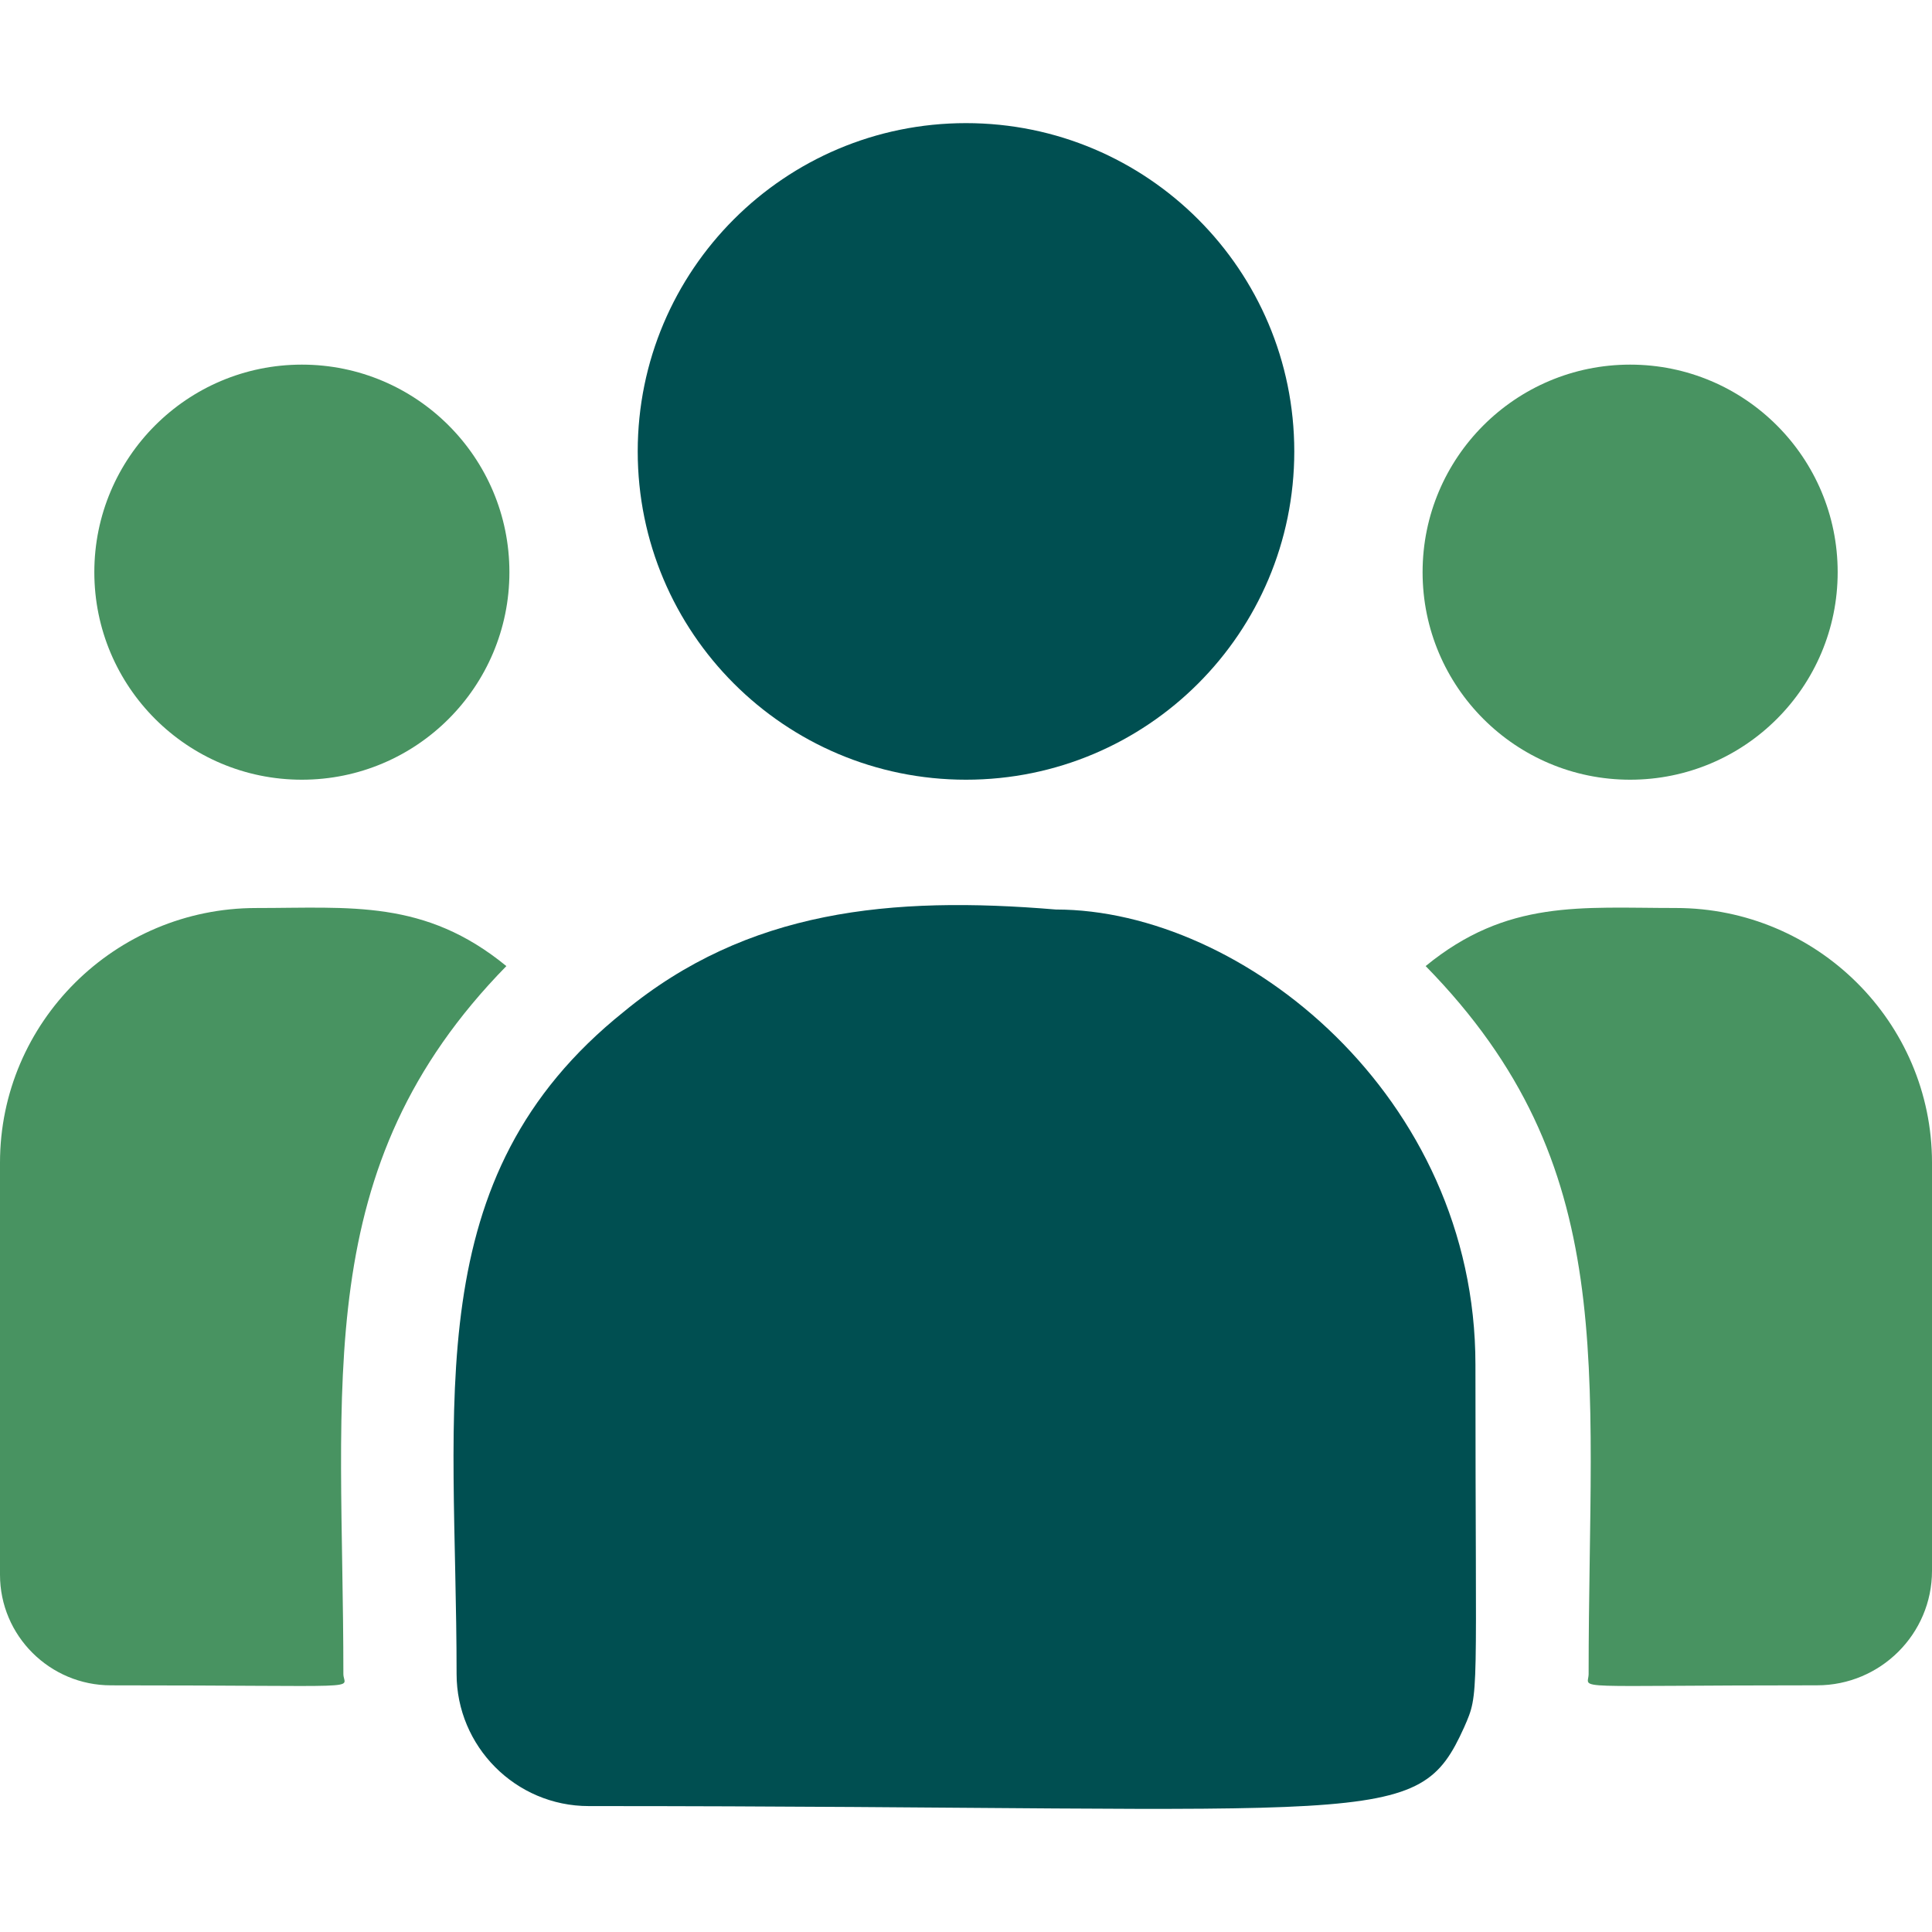 <svg width="85" height="85" viewBox="0 0 85 85" fill="none" xmlns="http://www.w3.org/2000/svg">
<g clip-path="url(#clip0_372_137)">
<path d="M42.5 34.304C50.477 34.304 56.943 27.837 56.943 19.861C56.943 11.884 50.477 5.417 42.5 5.417C34.523 5.417 28.057 11.884 28.057 19.861C28.057 27.837 34.523 34.304 42.5 34.304Z" fill="#004F51"/>
<path d="M71.719 34.304C76.762 34.304 80.85 30.216 80.85 25.173C80.85 20.13 76.762 16.042 71.719 16.042C66.676 16.042 62.588 20.13 62.588 25.173C62.588 30.216 66.676 34.304 71.719 34.304Z" fill="#489361"/>
<path d="M13.281 34.304C18.324 34.304 22.412 30.216 22.412 25.173C22.412 20.13 18.324 16.042 13.281 16.042C8.238 16.042 4.15 20.13 4.15 25.173C4.15 30.216 8.238 34.304 13.281 34.304Z" fill="#489361"/>
<path d="M22.278 42.504C18.683 39.559 15.428 39.949 11.273 39.949C5.057 39.949 0 44.975 0 51.153V69.283C0 71.966 2.19 74.148 4.883 74.148C16.508 74.148 15.107 74.358 15.107 73.646C15.107 60.799 13.586 51.377 22.278 42.504Z" fill="#489361"/>
<path d="M46.453 40.015C39.195 39.409 32.885 40.022 27.443 44.514C18.336 51.809 20.088 61.63 20.088 73.646C20.088 76.825 22.675 79.46 25.902 79.46C60.945 79.46 62.34 80.591 64.418 75.989C65.1 74.432 64.913 74.927 64.913 60.039C64.913 48.215 54.674 40.015 46.453 40.015Z" fill="#004F51"/>
<path d="M73.728 39.948C69.549 39.948 66.312 39.562 62.723 42.503C71.35 51.311 69.893 60.09 69.893 73.646C69.893 74.362 68.73 74.147 79.944 74.147C82.733 74.147 85 71.888 85 69.111V51.153C85 44.975 79.944 39.948 73.728 39.948Z" fill="#489361"/>
</g>
<defs>
<clipPath id="clip0_372_137">
<rect width="85" height="85" fill="white"/>
</clipPath>
</defs>
</svg>
